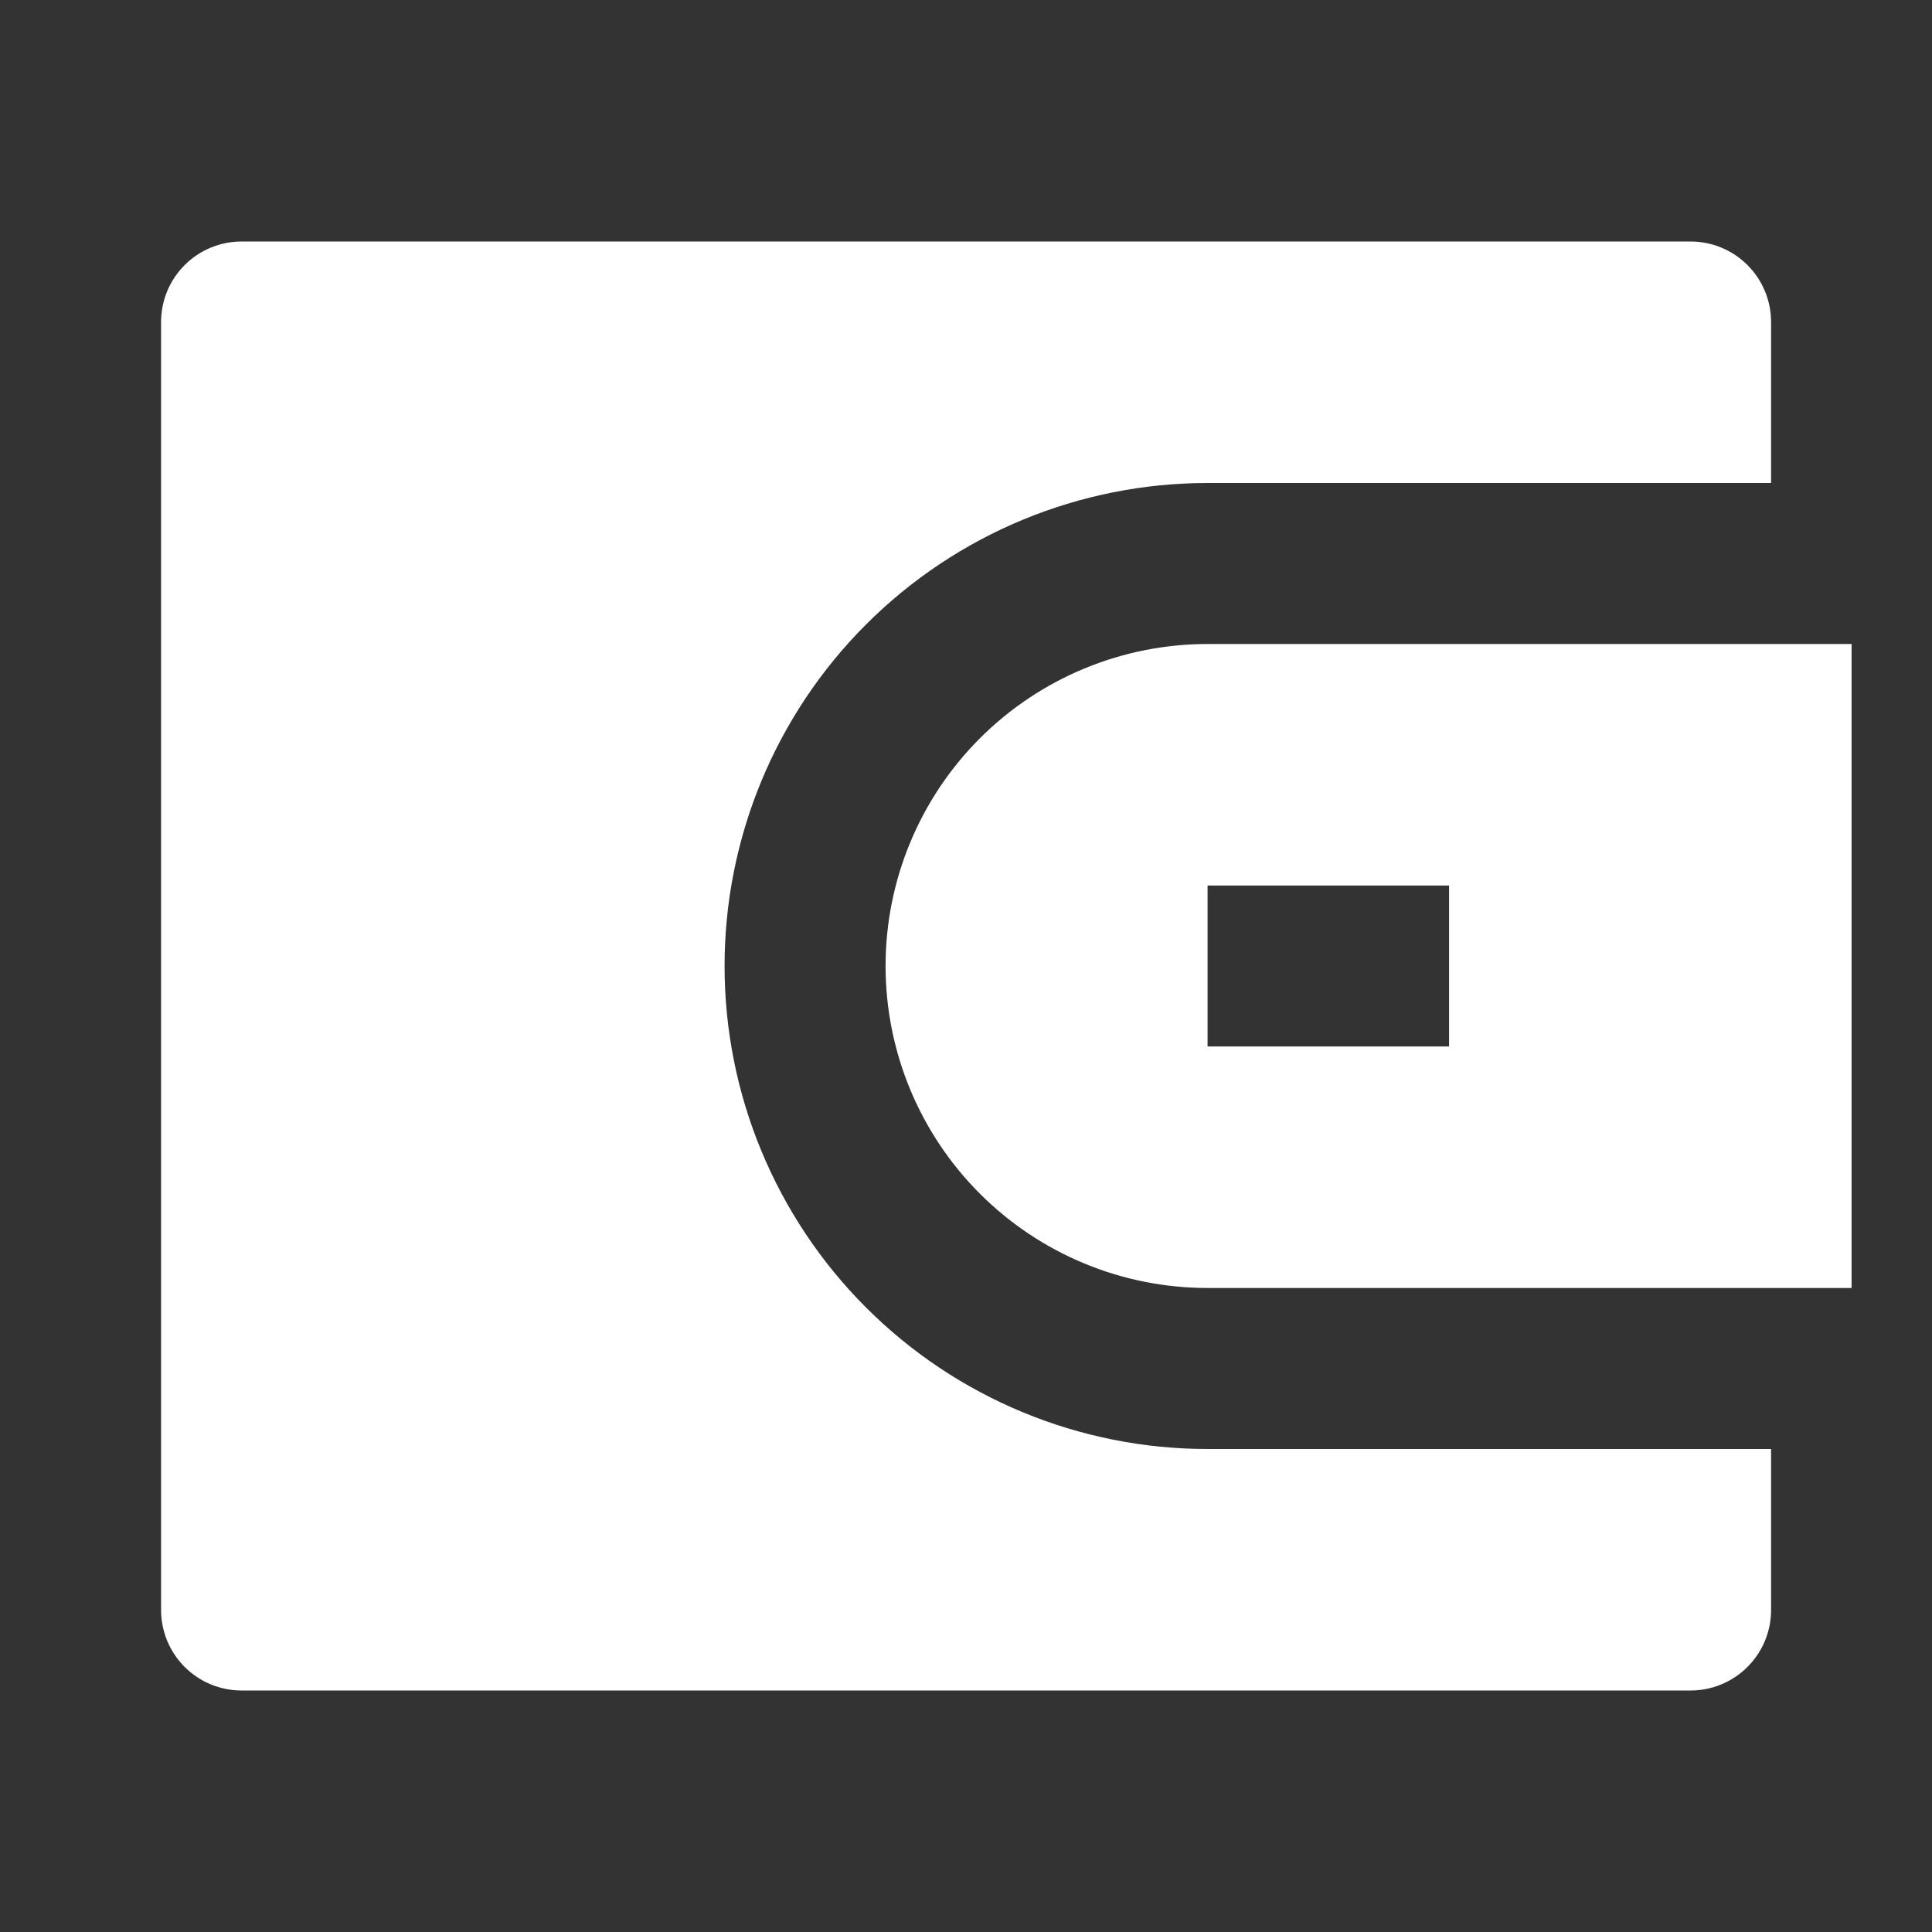 <?xml version="1.0" encoding="UTF-8"?> <svg xmlns="http://www.w3.org/2000/svg" width="140" height="140" viewBox="0 0 140 140" fill="none"><rect x="0" y="0" width="140" height="140" fill="#333333" stroke="none"/> <g clip-path="url(#clip0_1034_392)"> <path d="M128.339 35H87.505C78.223 35 69.32 38.688 62.757 45.251C56.193 51.815 52.505 60.717 52.505 70C52.505 79.283 56.193 88.185 62.757 94.749C69.32 101.313 78.223 105 87.505 105H128.339V116.667C128.339 118.214 127.724 119.698 126.63 120.791C125.536 121.885 124.052 122.5 122.505 122.5H17.505C15.958 122.5 14.474 121.885 13.38 120.791C12.287 119.698 11.672 118.214 11.672 116.667V23.333C11.672 21.786 12.287 20.302 13.38 19.209C14.474 18.115 15.958 17.5 17.505 17.5H122.505C124.052 17.5 125.536 18.115 126.63 19.209C127.724 20.302 128.339 21.786 128.339 23.333V35ZM87.505 46.667H134.172V93.333H87.505C81.317 93.333 75.382 90.875 71.006 86.499C66.63 82.123 64.172 76.188 64.172 70C64.172 63.812 66.63 57.877 71.006 53.501C75.382 49.125 81.317 46.667 87.505 46.667ZM87.505 64.167V75.833H105.005V64.167H87.505Z" fill="white"></path> </g> <defs> <clipPath id="clip0_1034_392"> <rect width="35" height="35" fill="white" transform="scale(4)"></rect> </clipPath> </defs> </svg> 
